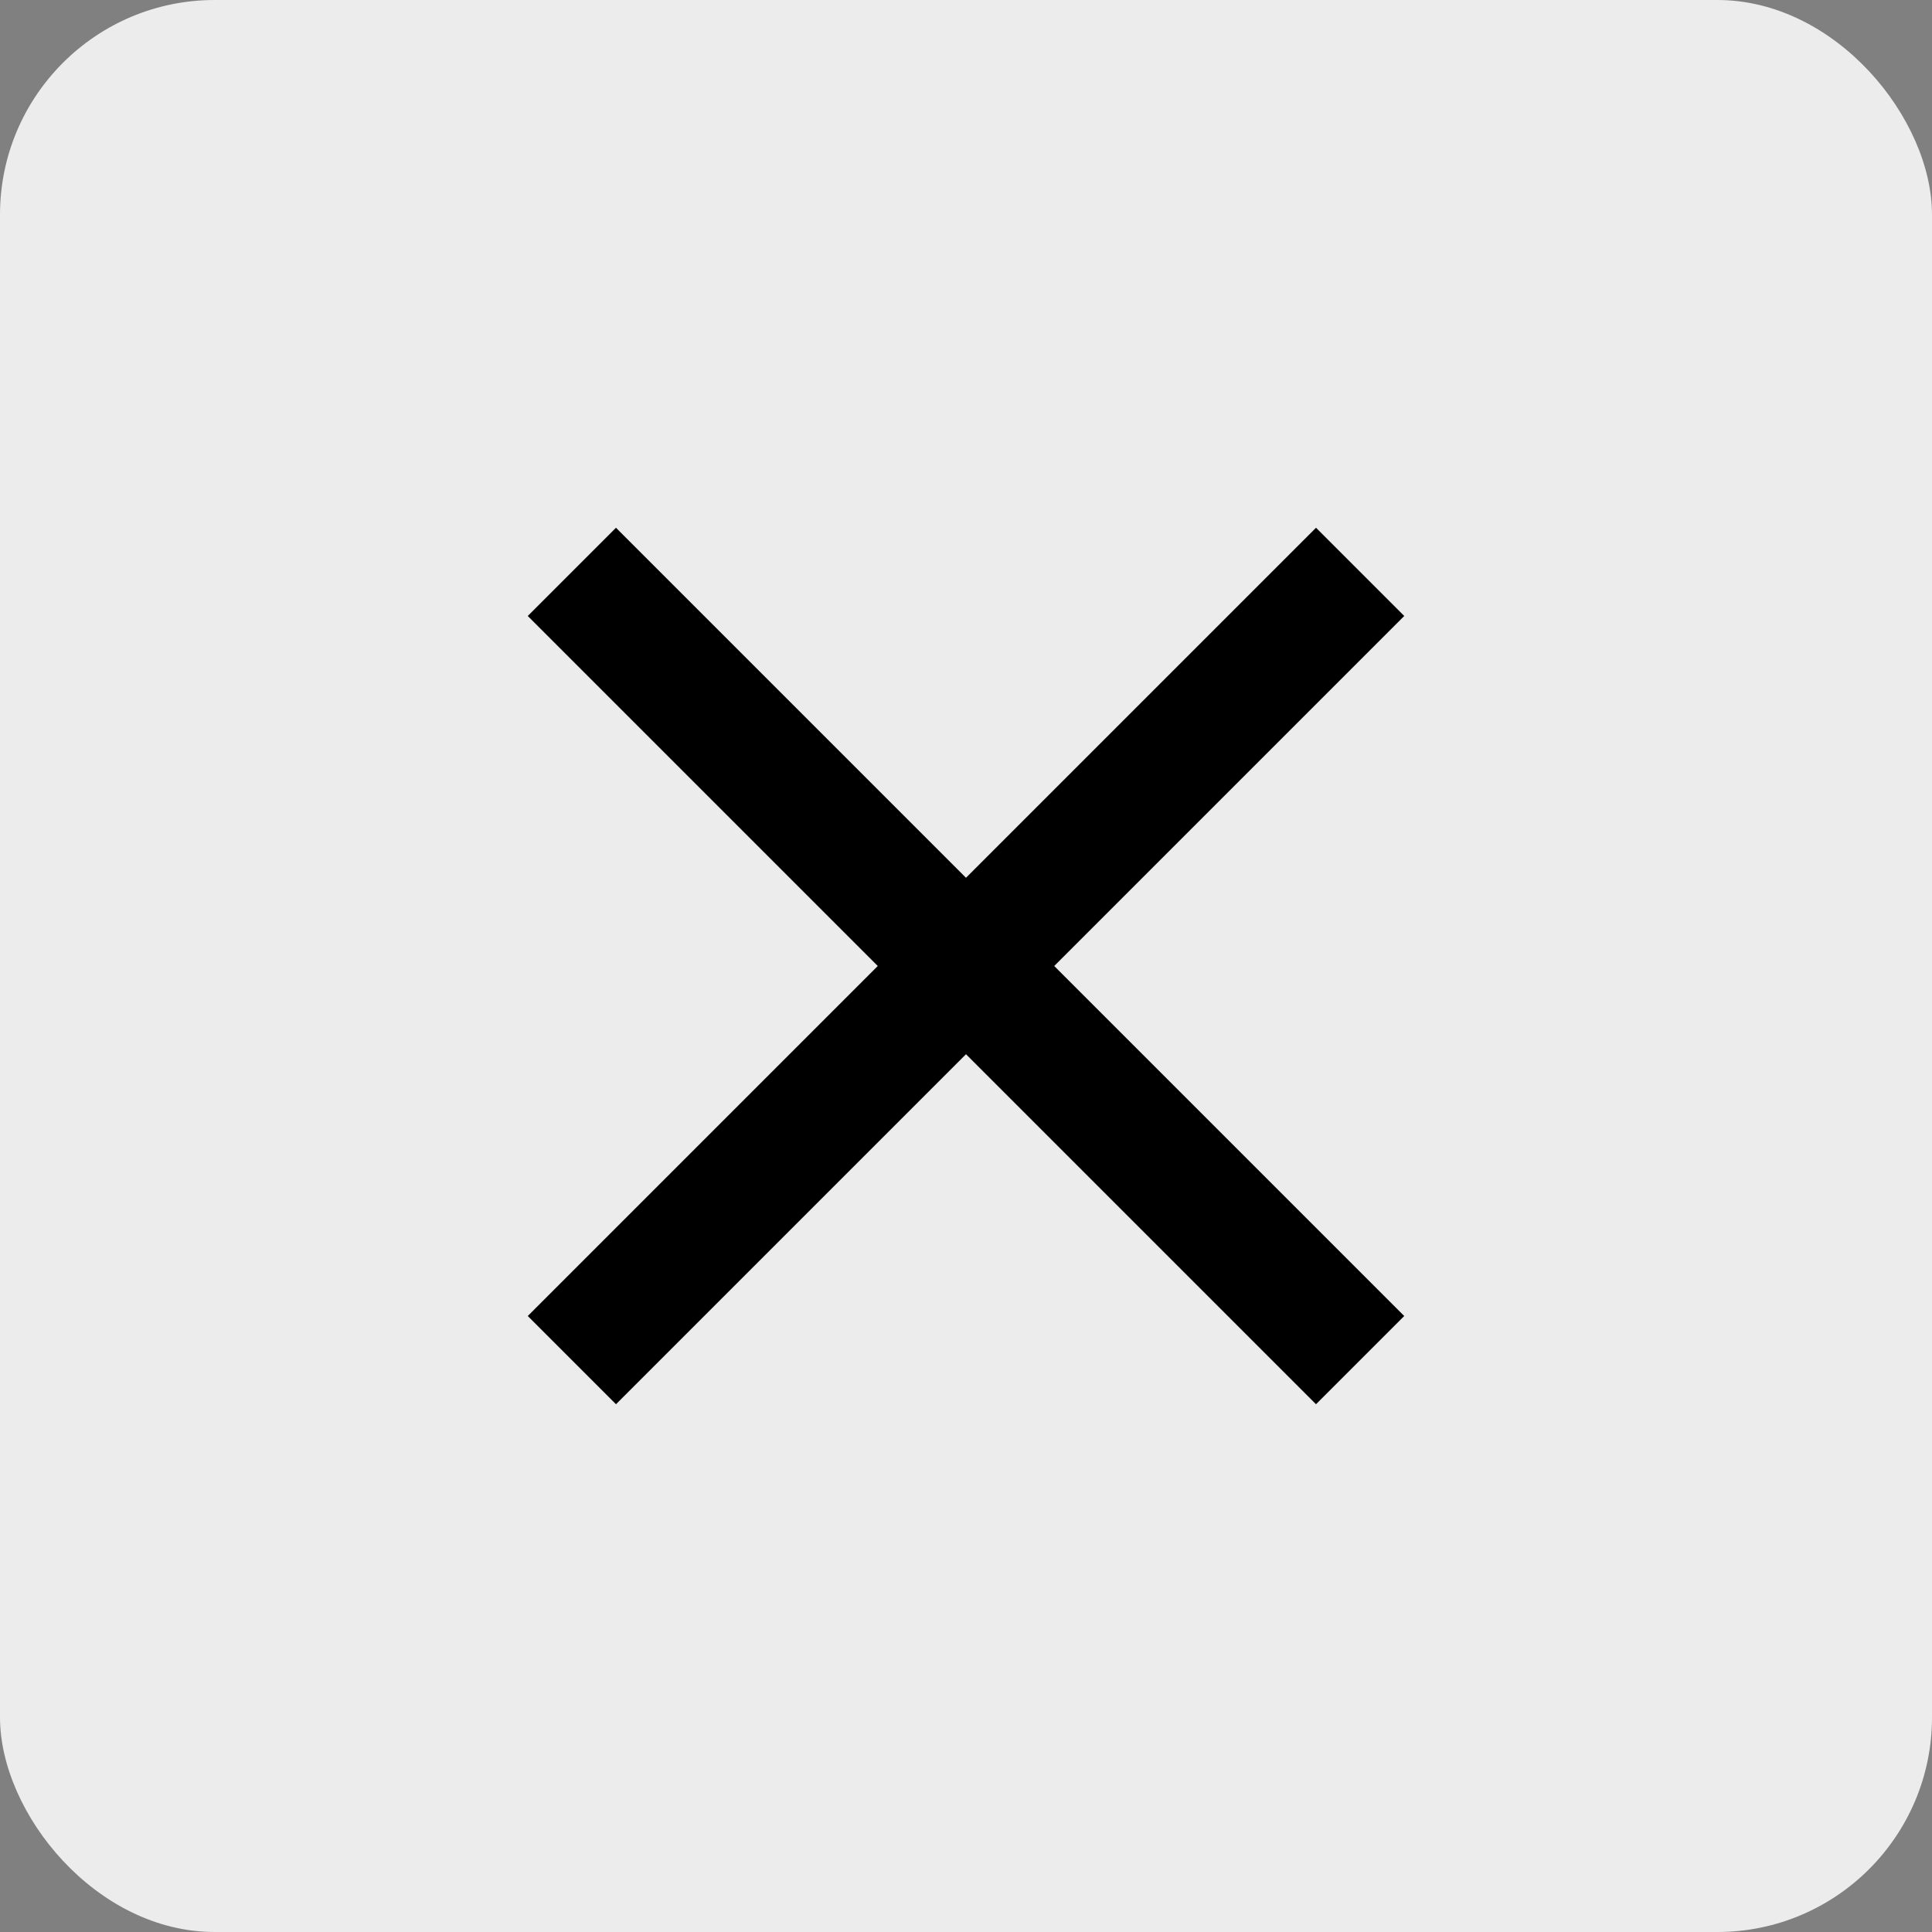 <?xml version="1.0" encoding="UTF-8"?>
<svg width="18px" height="18px" viewBox="0 0 18 18" version="1.1" xmlns="http://www.w3.org/2000/svg" xmlns:xlink="http://www.w3.org/1999/xlink">
    <rect x="0" y="0" width="18" height="18" fill="#808080" stroke="none"/>
    <title>Group 21</title>
    <g id="New" stroke="none" stroke-width="1" fill="none" fill-rule="evenodd">
        <g id="KYC" transform="translate(-1055, -759)">
            <g id="Group-13" transform="translate(758, 751)">
                <g id="Group-21" transform="translate(297, 8)">
                    <rect id="Rectangle-Copy-6" fill="#ECECEC" x="0" y="0" width="18" height="18" rx="2"></rect>
                    <g id="close_black_24dp" transform="translate(2, 2)">
                        <polygon id="Path" points="0 0 14 0 14 14 0 14"></polygon>
                        <polygon id="Path" fill="#000000" fill-rule="nonzero" points="11.083 3.739 10.261 2.917 7 6.178 3.739 2.917 2.917 3.739 6.178 7 2.917 10.261 3.739 11.083 7 7.822 10.261 11.083 11.083 10.261 7.822 7"></polygon>
                    </g>
                </g>
            </g>
        </g>
    </g>
</svg>